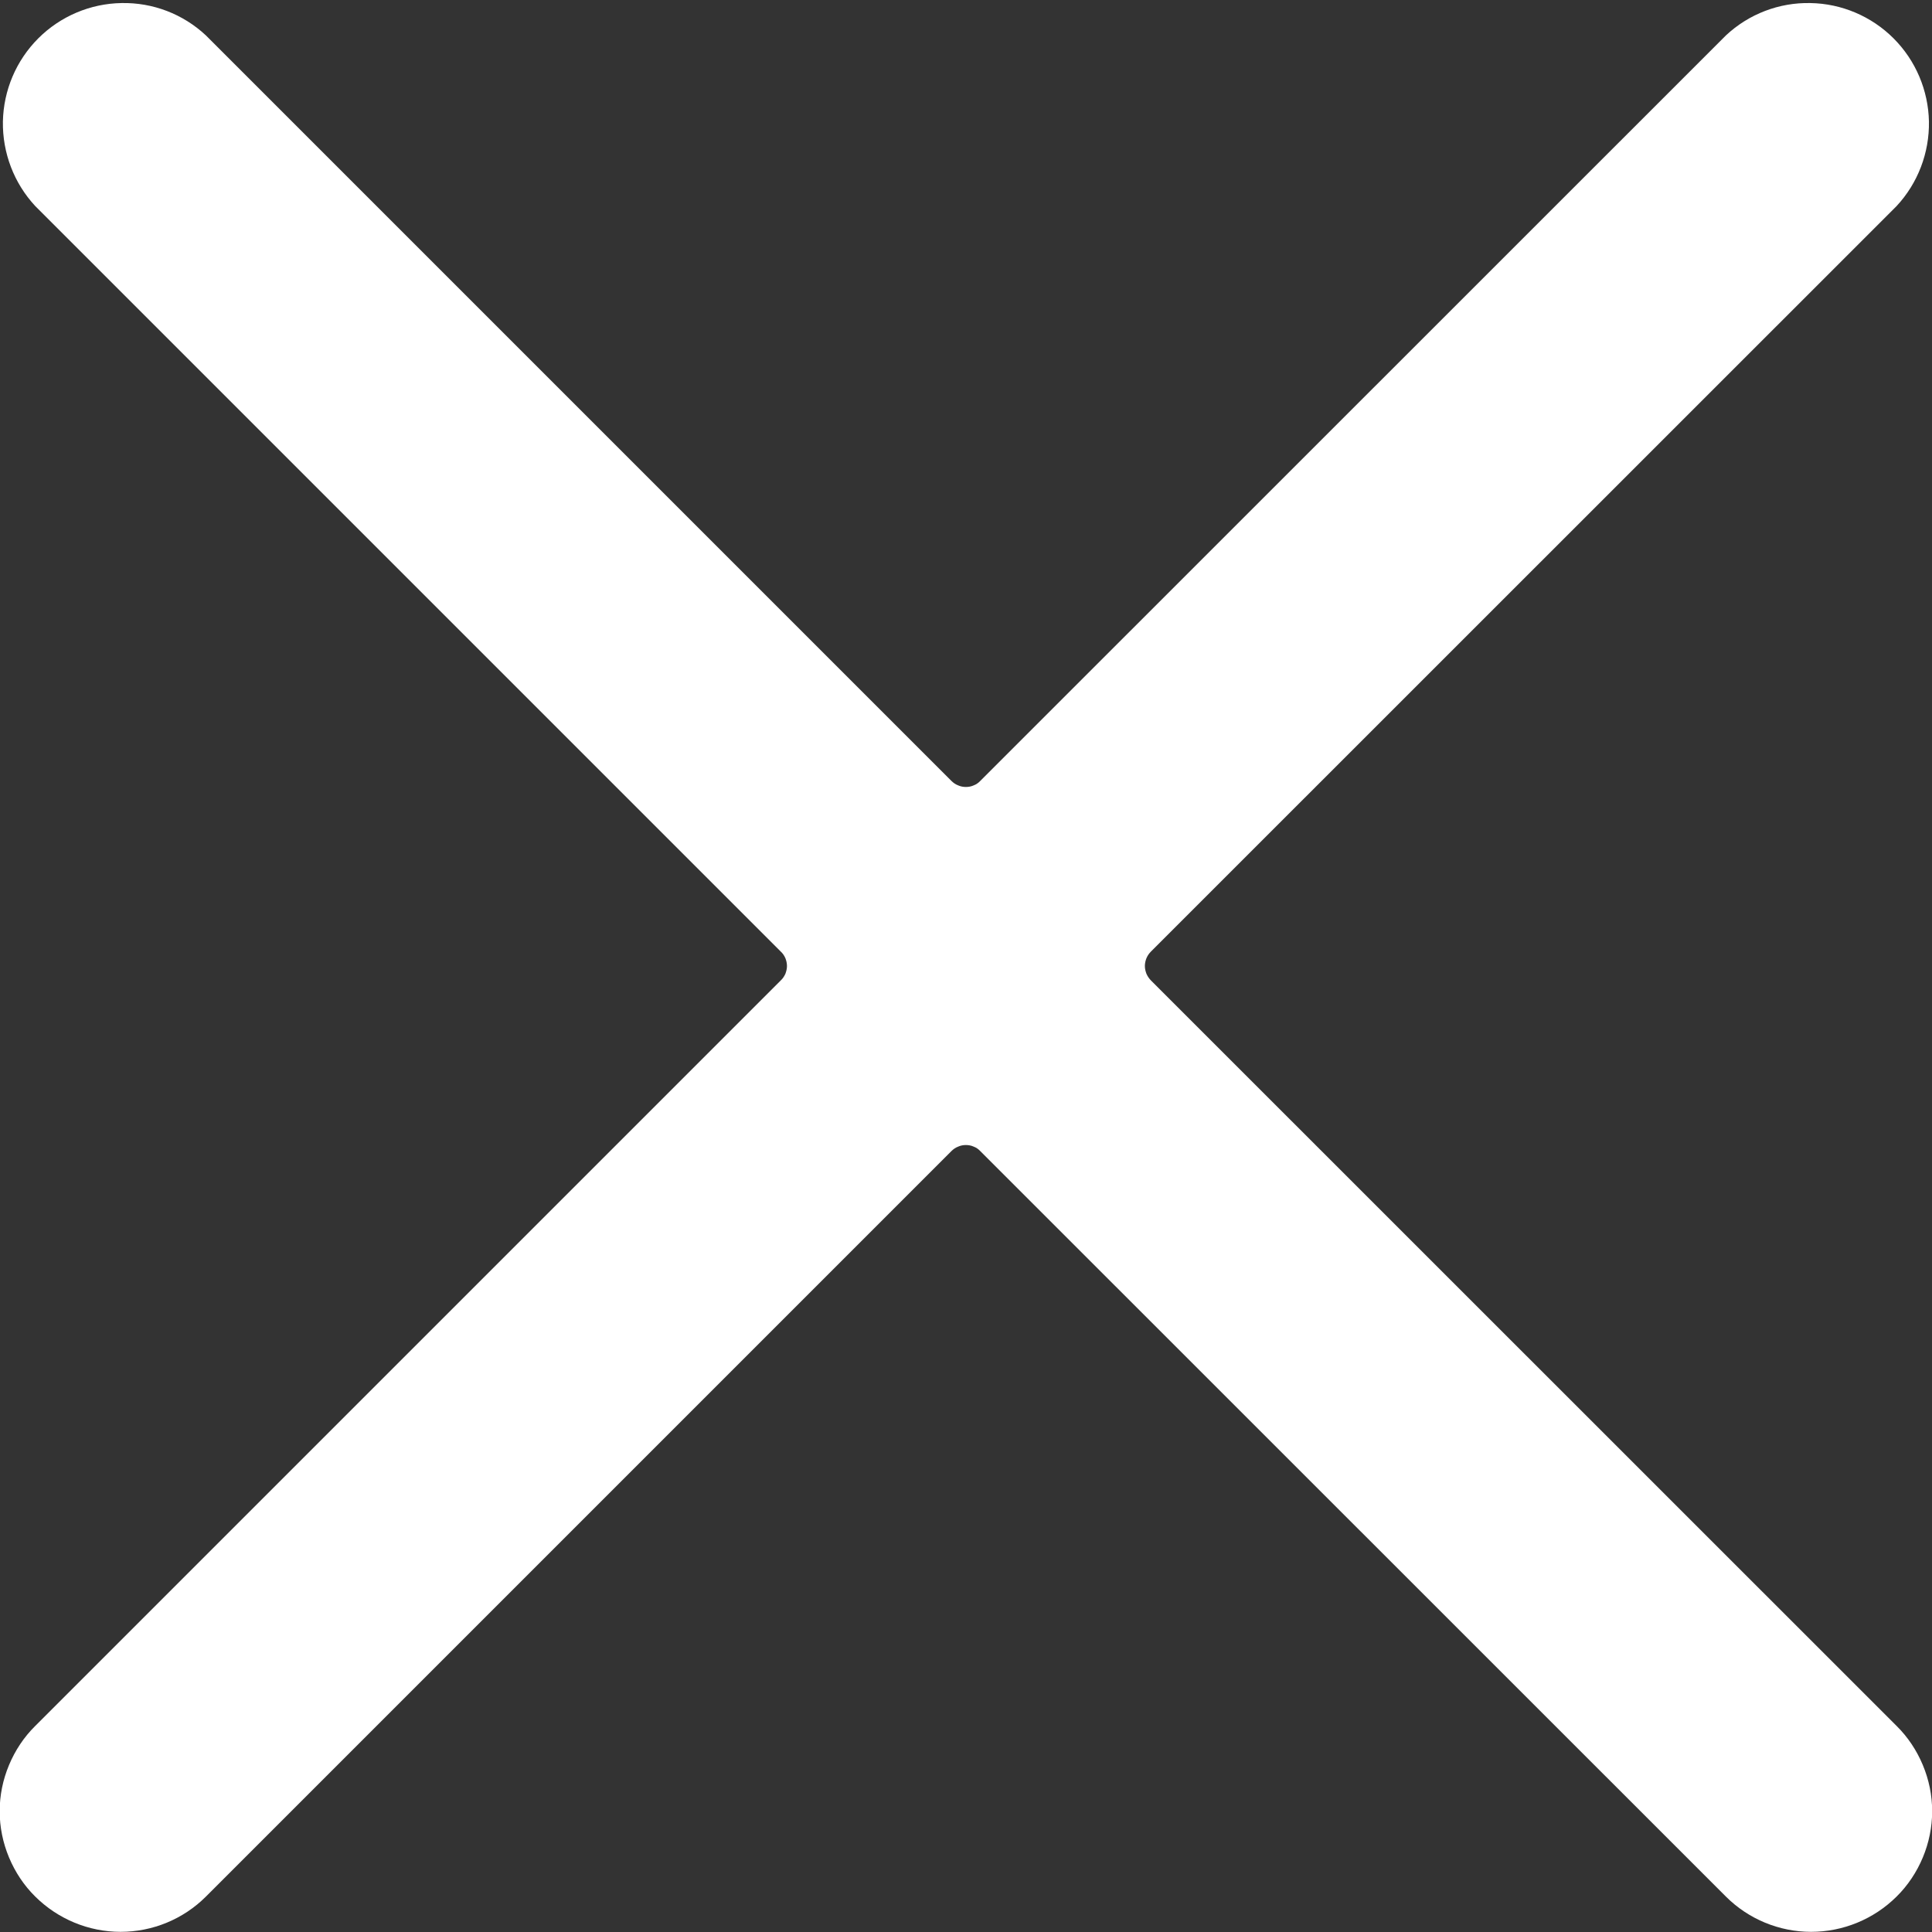 <svg width="12" height="12" viewBox="0 0 12 12" fill="none" xmlns="http://www.w3.org/2000/svg">
<rect x="0" y="0" width="12" height="12" fill="#333333" stroke="none"/>
<g id="Icons" clip-path="url(#clip0_622_4653)">
<path id="Vector" d="M0.219 10.72C0.149 10.789 0.094 10.872 0.056 10.963C0.018 11.054 -0.002 11.151 -0.002 11.25C-0.002 11.348 0.018 11.446 0.056 11.537C0.094 11.628 0.149 11.711 0.219 11.78C0.36 11.92 0.551 11.999 0.749 11.999C0.948 11.999 1.139 11.92 1.279 11.78L5.909 7.15C5.921 7.138 5.935 7.128 5.951 7.122C5.966 7.115 5.983 7.112 5.999 7.112C6.016 7.112 6.033 7.115 6.048 7.122C6.064 7.128 6.078 7.138 6.089 7.15L10.72 11.78C10.86 11.92 11.051 11.999 11.249 11.999C11.448 11.999 11.639 11.92 11.78 11.78C11.85 11.711 11.905 11.628 11.943 11.537C11.981 11.446 12.001 11.348 12.001 11.25C12.001 11.151 11.981 11.054 11.943 10.963C11.905 10.872 11.85 10.789 11.78 10.72L7.149 6.09C7.137 6.078 7.128 6.064 7.121 6.049C7.115 6.033 7.111 6.017 7.111 6C7.111 5.983 7.115 5.966 7.121 5.951C7.128 5.935 7.137 5.922 7.149 5.91L11.78 1.28C11.912 1.138 11.984 0.95 11.981 0.755C11.977 0.561 11.899 0.376 11.761 0.238C11.624 0.101 11.438 0.022 11.244 0.019C11.05 0.015 10.862 0.087 10.72 0.22L6.089 4.85C6.078 4.862 6.064 4.872 6.048 4.878C6.033 4.885 6.016 4.888 5.999 4.888C5.983 4.888 5.966 4.885 5.951 4.878C5.935 4.872 5.921 4.862 5.909 4.85L1.279 0.22C1.137 0.087 0.949 0.015 0.755 0.019C0.561 0.022 0.375 0.101 0.238 0.238C0.1 0.376 0.022 0.561 0.018 0.755C0.015 0.95 0.087 1.138 0.219 1.28L4.849 5.91C4.862 5.922 4.871 5.935 4.878 5.951C4.884 5.966 4.888 5.983 4.888 6C4.888 6.017 4.884 6.033 4.878 6.049C4.871 6.064 4.862 6.078 4.849 6.09L0.219 10.72Z" fill="white"/>
</g>
<defs>
<clipPath id="clip0_622_4653">
<rect width="12" height="12" fill="white"/>
</clipPath>
</defs>
</svg>
